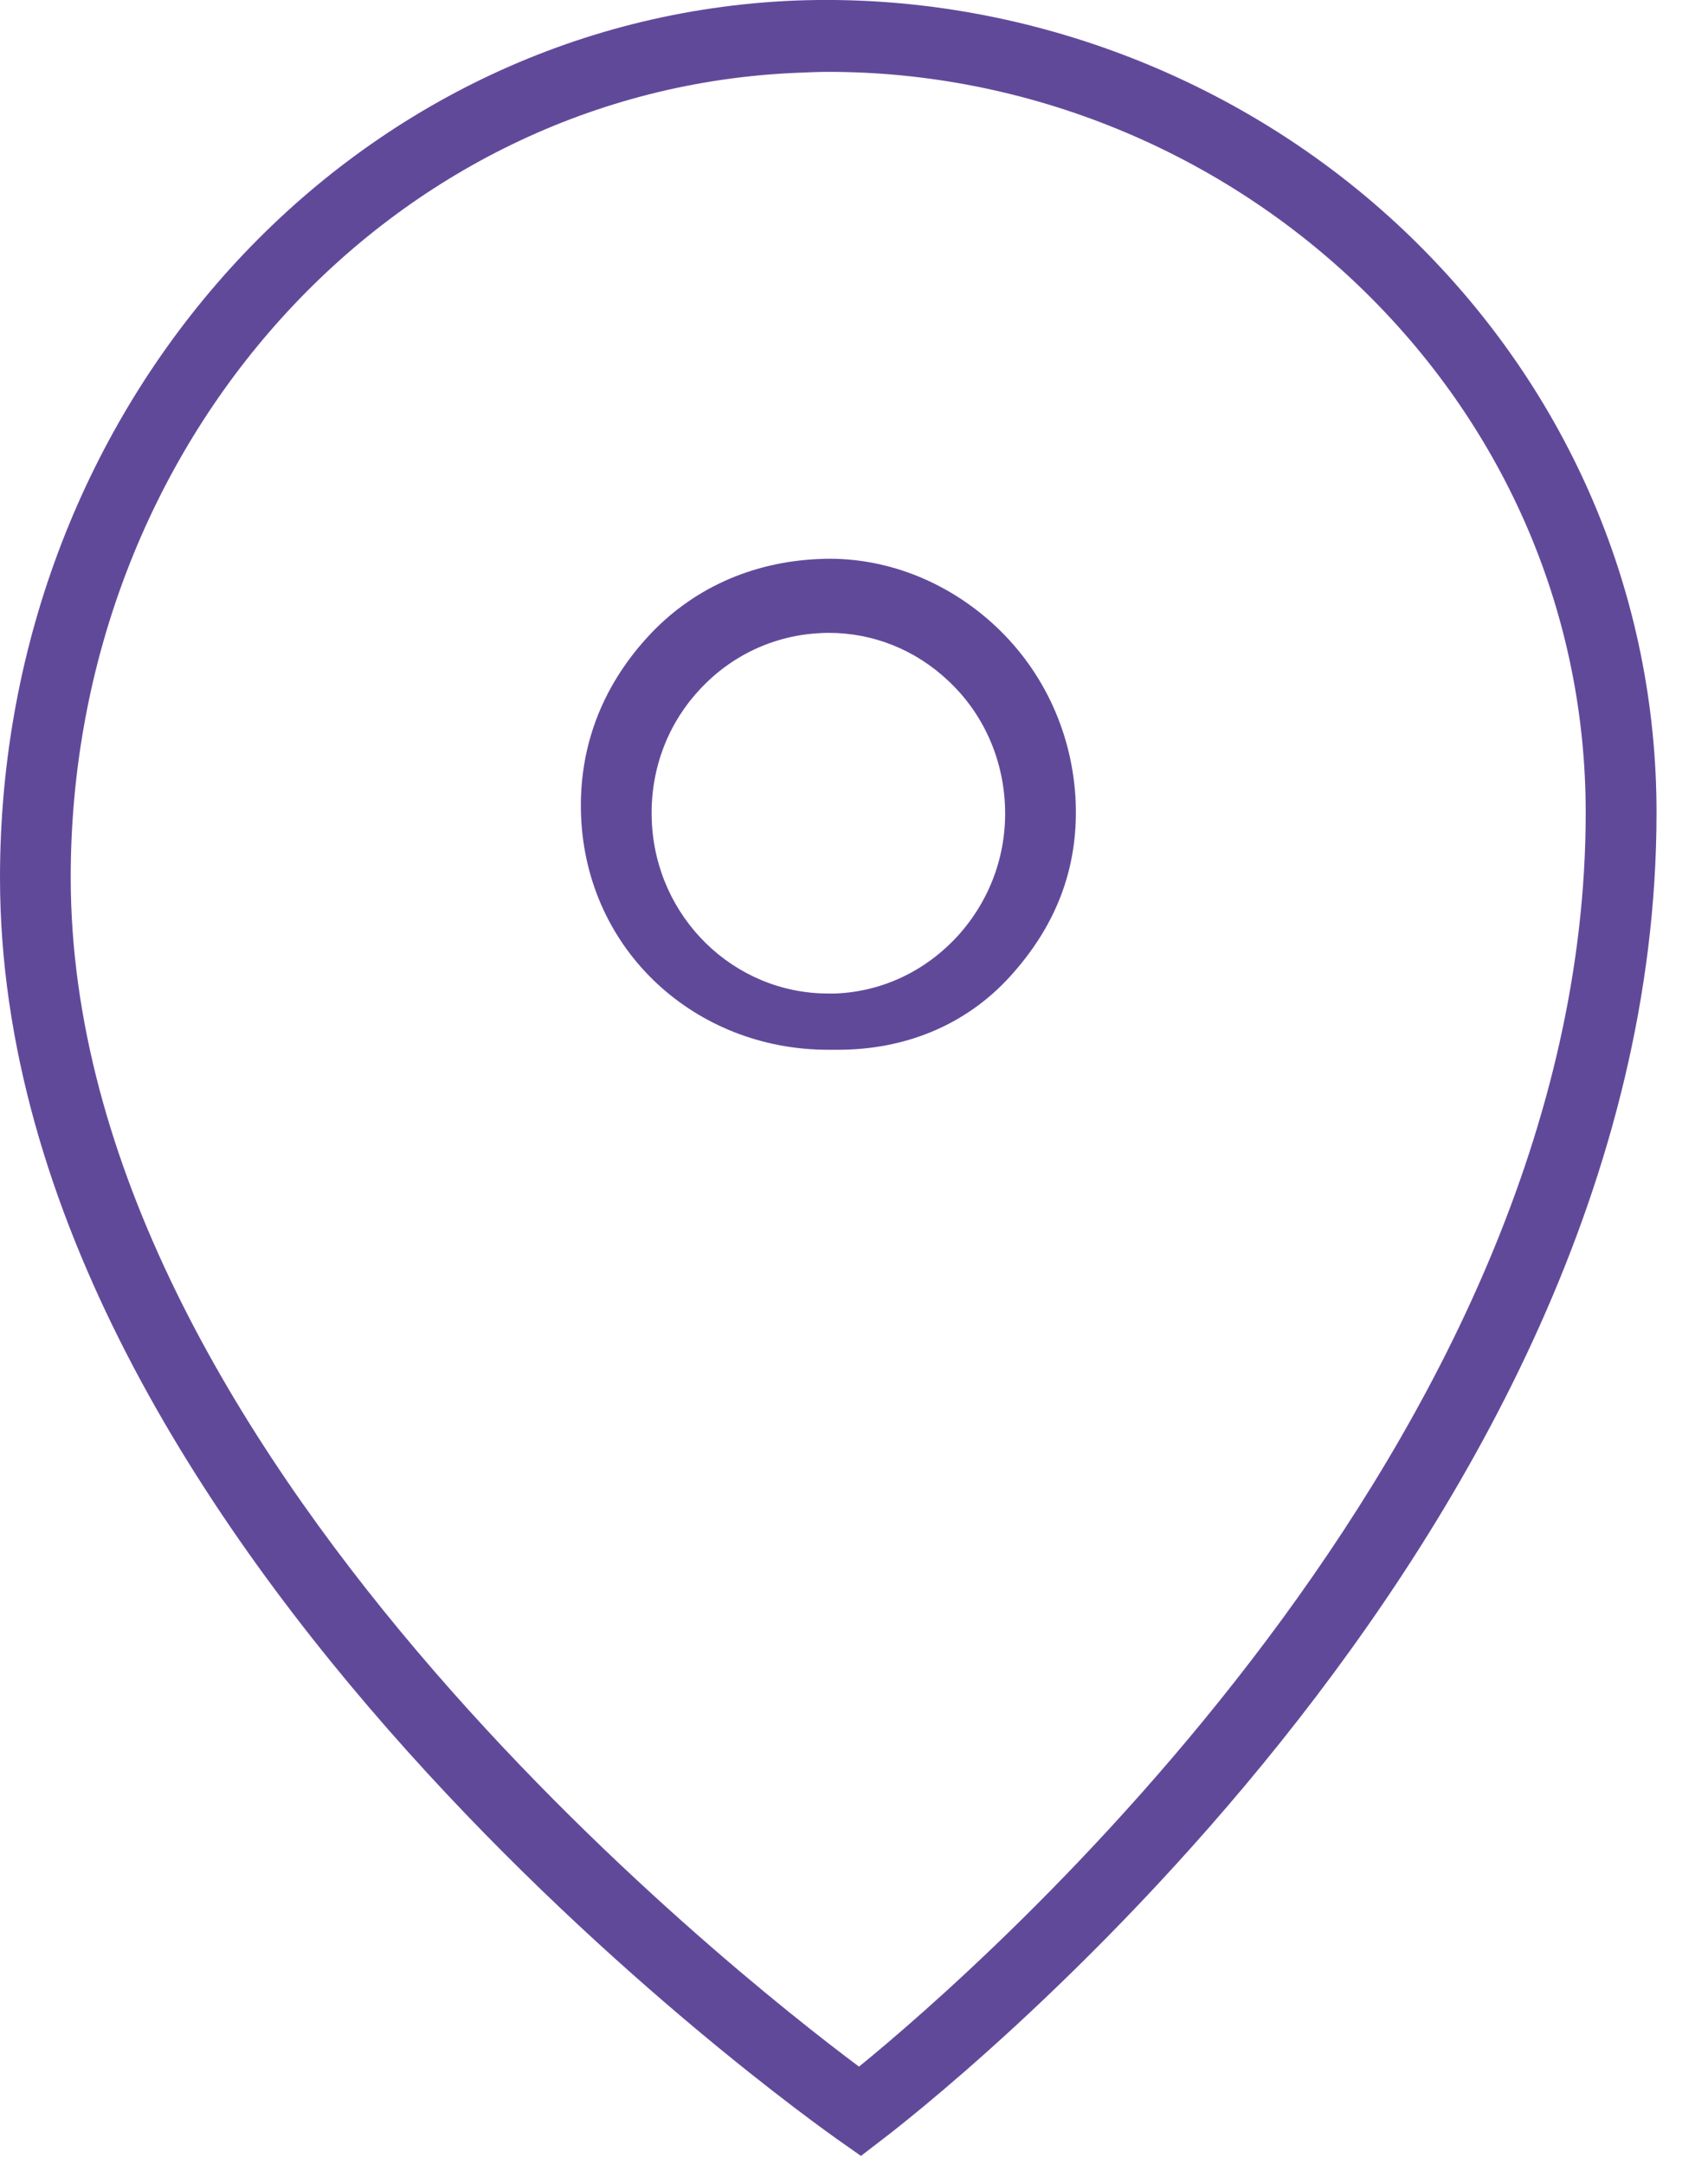 <?xml version="1.0" encoding="UTF-8"?>
<svg width="15px" height="19px" viewBox="0 0 15 19" version="1.1" xmlns="http://www.w3.org/2000/svg" xmlns:xlink="http://www.w3.org/1999/xlink">
    <g id="HOME" stroke="none" stroke-width="1" fill="none" fill-rule="evenodd" transform="translate(-754, -492)">
        <g id="Group-14" transform="translate(343, 474)" fill="#61499A" fill-rule="nonzero">
            <g id="Pin" transform="translate(411, 18)">
                <g id="Layer_1">
                    <path d="M6.981,0.005 C3.066,0.166 0,3.548 0,7.707 C0.001,13.575 7.079,18.592 7.379,18.803 L7.561,18.931 L7.738,18.795 C8.017,18.584 14.548,13.561 14.548,7.135 C14.548,5.238 13.789,3.451 12.412,2.103 C10.966,0.687 8.968,-0.072 6.981,0.005 Z M7.277,0.631 C9.022,0.631 10.723,1.325 11.983,2.558 C13.236,3.786 13.926,5.411 13.926,7.135 C13.926,12.668 8.594,17.292 7.544,18.147 C6.429,17.315 0.621,12.736 0.621,7.704 C0.622,3.888 3.425,0.784 7.006,0.639 C7.095,0.635 7.188,0.631 7.277,0.631 L7.277,0.631 Z M7.188,4.909 C6.606,4.934 6.071,5.168 5.678,5.604 C5.283,6.04 5.08,6.57 5.103,7.163 C5.15,8.353 6.112,9.218 7.273,9.218 L7.36,9.218 C7.941,9.218 8.478,9.007 8.872,8.573 C9.266,8.138 9.469,7.639 9.447,7.046 C9.423,6.455 9.174,5.904 8.748,5.503 C8.322,5.102 7.759,4.88 7.188,4.909 L7.188,4.909 Z M7.277,5.557 C7.668,5.557 8.039,5.705 8.328,5.978 C8.634,6.264 8.809,6.657 8.826,7.078 C8.843,7.5 8.696,7.902 8.415,8.214 C8.133,8.524 7.753,8.707 7.338,8.724 C7.316,8.725 7.294,8.724 7.273,8.724 C6.445,8.724 5.757,8.056 5.724,7.205 C5.707,6.783 5.85,6.379 6.132,6.069 C6.414,5.757 6.798,5.577 7.212,5.559 C7.234,5.558 7.255,5.557 7.277,5.557 L7.277,5.557 Z" id="path7"></path>
                </g>
            </g>
        </g>
    </g>
</svg>
